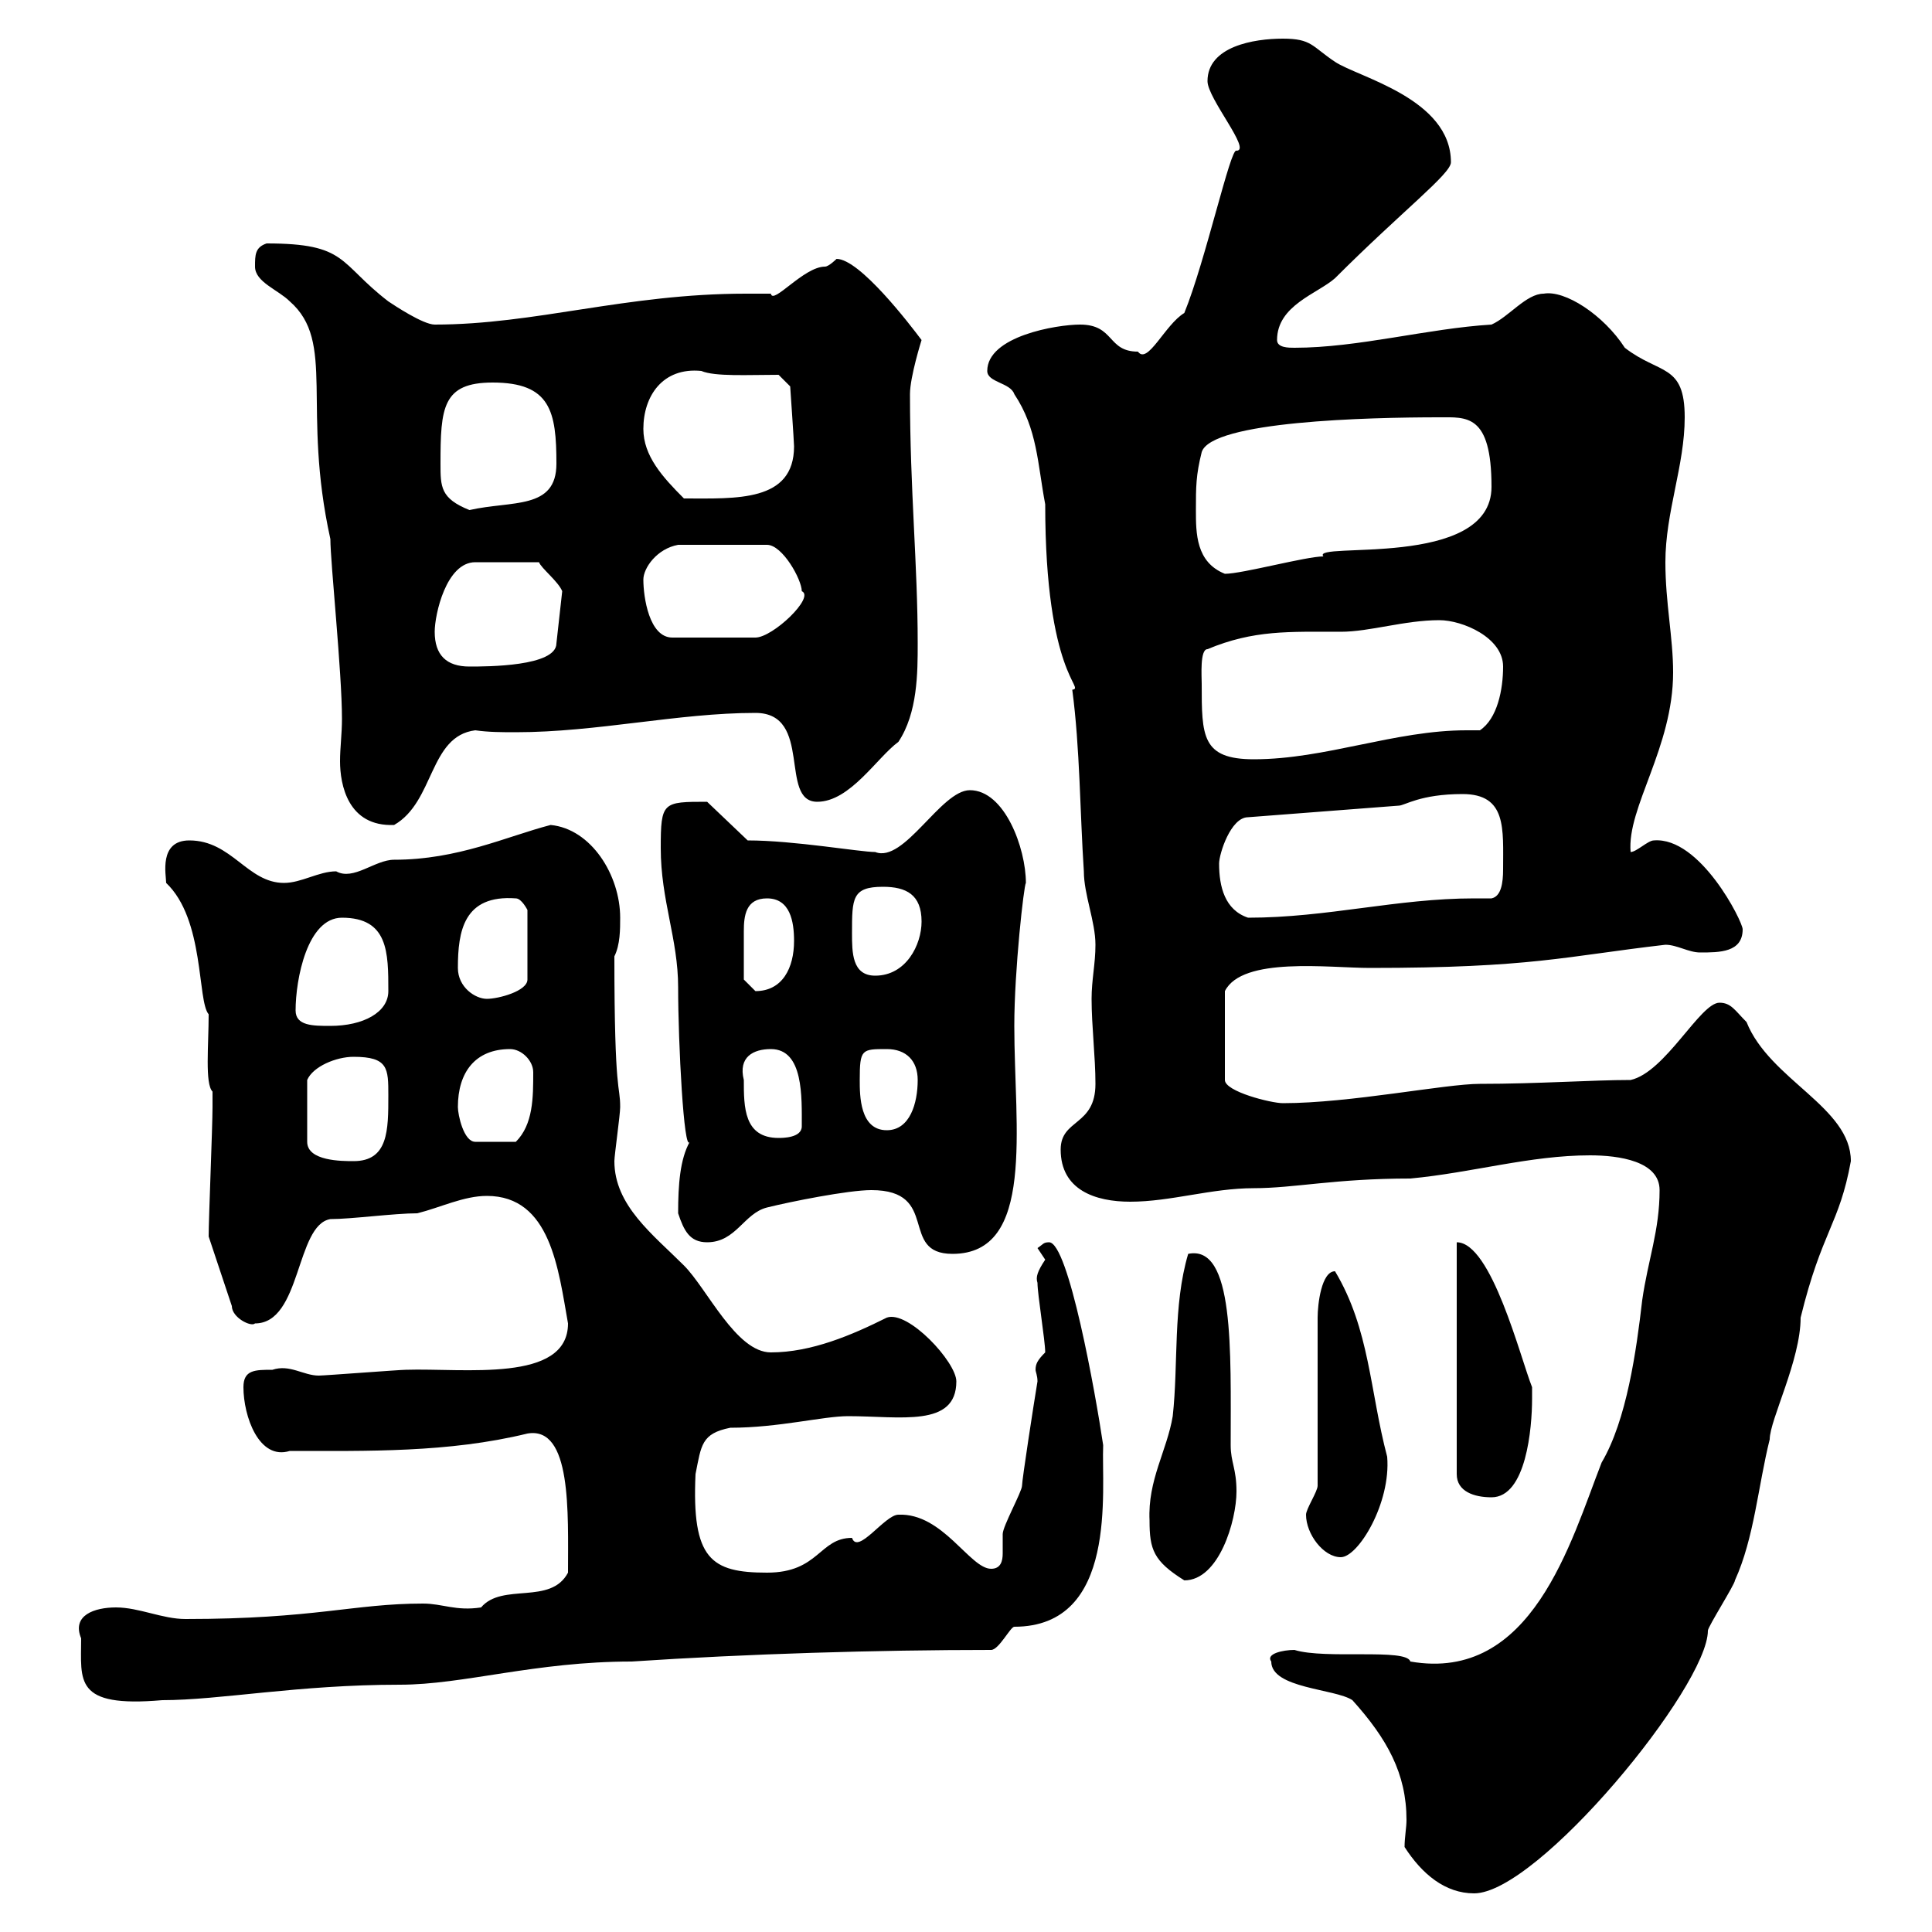 <svg xmlns="http://www.w3.org/2000/svg" xmlns:xlink="http://www.w3.org/1999/xlink" width="300" height="300"><path d="M218.10 286.80C220.80 291 224.40 294 228.90 294C238.80 294 265.20 261.90 265.20 253.20C265.20 252.60 269.40 246 269.40 245.40C272.40 238.80 273 230.70 274.80 223.50C274.80 220.50 279.60 211.20 279.60 204.60C282.90 191.10 285.60 190.20 287.40 180.30C287.40 171.90 274.80 167.70 271.20 158.70C269.40 156.90 268.80 155.70 267 155.70C264 155.70 258.60 166.50 253.20 167.70C247.20 167.70 238.80 168.30 229.80 168.30C224.40 168.30 209.70 171.30 199.20 171.30C197.40 171.30 190.20 169.50 190.20 167.70L190.20 153.90C192.90 148.50 206.40 150.30 212.70 150.30C237.90 150.30 243 148.50 258.60 146.70C260.40 146.70 262.20 147.90 264 147.90C267 147.90 270.60 147.90 270.60 144.30C270.60 143.10 264 129.90 256.80 130.50C255.90 130.50 254.10 132.30 253.20 132.30C252.60 125.40 259.80 116.10 259.80 104.40C259.80 99 258.60 93.60 258.60 87.30C258.60 79.50 261.60 72.30 261.60 64.80C261.60 56.40 257.70 58.20 252.30 54C249 48.90 243 45 239.70 45.60C237 45.60 234.30 49.20 231.60 50.40C221.70 51 210.90 54 201 54C200.10 54 198.30 54 198.30 52.80C198.30 47.40 204.60 45.60 207.30 43.20C217.80 32.70 225.30 27 225.30 25.20C225.30 15.30 210.90 12 207.30 9.60C203.70 7.20 203.70 6 199.20 6C194.70 6 187.50 7.20 187.50 12.60C187.50 15.30 194.40 23.40 192 23.40C191.10 22.80 187.20 40.50 183.90 48.60C180.90 50.40 178.20 56.70 176.70 54.60C171.90 54.60 173.10 50.40 167.70 50.40C164.10 50.40 153.30 52.20 153.30 57.60C153.30 59.40 156.90 59.40 157.50 61.20C161.10 66.60 161.10 72 162.30 78.30C162.30 105 168.60 106.80 166.50 107.10C167.70 116.10 167.70 126.30 168.30 135.30C168.30 138.90 170.10 143.10 170.10 146.70C170.10 149.70 169.50 152.10 169.50 155.10C169.50 159.30 170.10 164.10 170.10 168.30C170.10 174.90 164.70 173.70 164.70 178.50C164.70 184.80 170.10 186.60 175.50 186.60C181.80 186.60 188.10 184.50 194.70 184.50C201 184.50 207.30 183 219 183C228.60 182.10 237.60 179.40 246.90 179.40C251.40 179.40 257.70 180.30 257.70 184.80C257.70 191.10 255.90 195.60 255 201.90C254.10 209.70 252.60 220.50 248.70 227.10C243.90 239.40 237.90 261.30 219 258C218.40 255.90 205.80 257.70 201 256.20C199.20 256.20 196.50 256.80 197.40 258C197.40 262.20 207.30 262.20 210 264C215.40 270 218.40 275.40 218.40 282.60C218.40 283.80 218.10 285.30 218.10 286.80ZM12.60 254.40C12.60 261 11.40 265.20 25.20 264C34.20 264 46.20 261.60 62.10 261.60C72 261.60 83.10 258 98.10 258C116.10 256.80 136.20 256.20 153.90 256.20C155.10 256.20 156.90 252.60 157.50 252.60C173.70 252.60 171 231.30 171.30 224.40C170.10 216.30 165.90 192.90 162.90 192.90C162 192.90 162 193.20 161.10 193.80C161.10 193.80 162.30 195.60 162.30 195.60C161.10 197.40 160.80 198.30 161.10 199.20C161.10 201 162.30 208.20 162.30 210C161.10 211.20 160.80 211.80 160.80 212.70C160.80 213 161.10 213.60 161.10 214.50C160.50 218.10 158.70 229.80 158.70 230.70C158.70 231.60 155.70 237 155.70 238.20C155.70 238.80 155.70 240 155.70 241.20C155.70 242.40 155.40 243.60 153.90 243.60C150.60 243.60 146.40 234.90 139.50 235.20C137.40 235.20 133.20 241.50 132.30 238.80C127.20 238.80 127.20 244.20 119.10 244.20C110.40 244.20 107.40 242.10 108 228.90C108.90 224.40 108.90 222.60 113.40 221.70C120.90 221.70 127.80 219.90 131.70 219.90C139.80 219.90 148.50 221.70 148.50 214.50C148.50 211.50 141 203.40 137.70 204.60C132.30 207.30 126 210 119.70 210C114.30 210 109.80 200.10 106.20 196.50C101.40 191.70 95.40 187.20 95.40 180.30C95.40 179.40 96.30 173.10 96.30 171.90C96.30 168.30 95.40 170.40 95.40 148.50C96.30 146.70 96.30 144.30 96.30 142.50C96.30 135.90 91.80 128.70 85.50 128.10C78.60 129.90 71.10 133.50 61.20 133.50C58.20 133.50 54.90 136.80 52.20 135.30C49.50 135.30 46.80 137.10 44.10 137.10C38.40 137.10 36 130.50 29.40 130.50C24.60 130.50 25.80 135.90 25.80 137.10C31.80 142.80 30.60 155.40 32.40 157.50C32.40 162.30 31.80 168.30 33 169.50C33 170.10 33 172.20 33 171.90C33 174.90 32.40 189.30 32.40 192L36 202.80C36 204.60 39 206.10 39.60 205.50C46.80 205.50 45.90 190.20 51.30 189.30C54.60 189.30 61.20 188.40 64.80 188.40C68.40 187.50 72 185.70 75.60 185.70C85.50 185.70 86.70 197.10 88.20 205.50C88.20 214.80 72 212.40 63 212.70C62.10 212.70 50.40 213.60 49.50 213.60C47.10 213.60 45 211.80 42.30 212.70C39.60 212.70 37.80 212.70 37.80 215.40C37.80 219.90 40.20 226.80 45 225.30C57 225.30 69.60 225.60 81.90 222.60C88.80 221.40 88.20 234.90 88.20 244.20C85.50 249.30 78 245.70 74.70 249.60C70.80 250.20 68.70 249 65.70 249C54.90 249 48.90 251.40 28.80 251.40C25.20 251.40 21.60 249.60 18 249.60C14.70 249.60 11.10 250.80 12.60 254.40ZM178.50 236.10C178.50 240.60 179.10 242.40 183.90 245.40C189.30 245.40 192 236.10 192 231.60C192 228 191.10 227.10 191.10 224.40C191.10 209.70 191.70 193.20 184.50 194.70C182.10 202.80 183 211.80 182.10 219.90C181.20 225.30 178.20 229.80 178.50 236.10ZM202.80 235.20C202.80 238.20 205.50 241.80 208.20 241.80C210.90 241.80 216 233.40 215.40 226.20C212.70 216 212.70 206.40 207.30 197.40C205.20 197.40 204.60 202.50 204.60 204.60L204.60 230.70C204.60 231.60 202.80 234.30 202.80 235.20ZM226.20 192.90L226.20 228.90C226.20 231.60 228.90 232.50 231.60 232.50C237 232.50 237.90 221.70 237.90 217.20C237.90 217.20 237.90 215.40 237.90 215.40C236.10 210.90 231.60 192.90 226.20 192.90ZM135.30 184.80C146.10 184.80 139.50 194.70 147.90 194.70C160.80 194.70 157.50 175.20 157.50 159.30C157.50 150.60 159 137.40 159.30 137.10C159.30 131.70 156 122.70 150.60 122.70C146.10 122.70 140.40 134.10 135.90 132.30C133.50 132.30 123.30 130.50 116.10 130.50L109.80 124.50C102.90 124.50 102.60 124.50 102.60 131.70C102.60 139.80 105.30 145.80 105.30 153.30C105.30 162 106.20 179.10 107.10 177.30C105.60 180 105.30 183.90 105.30 188.40C106.20 191.10 107.10 192.90 109.80 192.90C114.30 192.90 115.50 188.40 119.10 187.50C122.70 186.60 131.70 184.80 135.30 184.80ZM54.90 164.10C60.30 164.10 60.30 165.90 60.30 170.10C60.30 175.50 60.30 180.30 54.90 180.30C53.10 180.30 47.70 180.30 47.70 177.30L47.70 167.70C48.60 165.60 52.20 164.10 54.90 164.10ZM71.10 171.90C71.10 166.50 73.80 162.90 79.20 162.90C81 162.90 82.80 164.70 82.80 166.50C82.80 170.40 82.80 174.60 80.10 177.30L73.80 177.30C72 177.30 71.10 173.10 71.10 171.90ZM115.50 167.70C114.60 164.10 117 162.90 119.70 162.90C124.80 162.90 124.50 170.40 124.50 174.90C124.50 176.70 121.50 176.70 120.90 176.70C115.50 176.70 115.50 171.90 115.50 167.70ZM133.50 167.70C133.50 162.90 133.80 162.90 137.70 162.90C140.70 162.90 142.50 164.70 142.50 167.70C142.50 171.30 141.30 175.50 137.70 175.50C133.50 175.50 133.50 170.10 133.50 167.70ZM45.90 156.90C45.90 152.10 47.70 142.50 53.10 142.50C60.30 142.50 60.30 147.90 60.30 153.90C60.30 157.20 56.40 159.30 51.30 159.30C48.60 159.30 45.90 159.30 45.90 156.90ZM71.10 150.30C71.10 144.60 72 138.90 80.10 139.50C81 139.50 81.90 141.30 81.90 141.30L81.90 152.10C81.90 153.90 77.40 155.10 75.60 155.10C73.80 155.10 71.10 153.30 71.10 150.30ZM115.50 152.10C115.50 149.70 115.50 147 115.50 144.60C115.50 142.20 115.80 139.50 119.10 139.50C122.70 139.50 123.30 143.10 123.30 146.10C123.30 150.30 121.50 153.90 117.30 153.90C117.30 153.90 115.50 152.10 115.50 152.10ZM132.30 144.90C132.30 139.50 132.30 137.70 137.10 137.70C140.70 137.70 143.10 138.90 143.10 143.10C143.10 146.70 140.70 151.50 135.90 151.50C132.30 151.50 132.30 147.90 132.30 144.90ZM189.30 134.10C189.30 132.60 191.10 126.90 193.80 126.90L217.20 125.10C218.10 125.10 220.50 123.30 227.10 123.30C234 123.30 233.40 128.70 233.40 135C233.40 137.10 233.10 139.20 231.60 139.50C230.70 139.50 229.50 139.50 228.90 139.50C216.90 139.50 206.10 142.50 193.80 142.50C190.20 141.30 189.30 137.70 189.30 134.10ZM39.60 41.40C39.60 43.80 43.20 45 45 46.80C52.20 53.10 46.80 63.30 51.30 83.70C51.30 87.30 53.10 104.40 53.10 111.60C53.10 114 52.80 116.10 52.80 118.20C52.80 121.80 54 128.40 61.20 128.10C67.50 124.50 66.60 114.30 73.80 113.40C75.90 113.70 78 113.70 80.10 113.70C92.70 113.70 105.30 110.70 117.30 110.70C126.30 110.70 120.90 124.50 126.90 124.50C132 124.50 136.20 117.60 139.50 115.20C142.50 110.70 142.50 104.40 142.50 99.90C142.50 87.60 141.30 76.20 141.30 61.20C141.30 58.50 143.10 52.80 143.10 52.80C141.30 50.40 133.50 40.20 129.90 40.20C129.90 40.20 128.70 41.40 128.10 41.40C124.80 41.40 120 47.40 119.70 45.60C118.20 45.60 117.30 45.60 115.80 45.60C97.20 45.60 83.10 50.40 67.50 50.40C65.70 50.40 61.20 47.40 60.30 46.80C52.50 40.80 54 37.80 41.40 37.80C39.60 38.40 39.60 39.60 39.60 41.40ZM186.60 106.20C186.60 105 186.30 100.80 187.50 100.80C194.70 97.80 200.10 98.10 208.20 98.10C212.70 98.10 218.10 96.30 223.50 96.30C227.10 96.30 233.40 99 233.40 103.50C233.40 107.10 232.50 111.60 229.80 113.40C229.20 113.40 228.60 113.40 227.70 113.40C216.60 113.40 205.80 117.90 194.70 117.90C186.60 117.90 186.60 114.30 186.60 106.20ZM67.50 98.10C67.50 95.40 69.30 87.30 73.80 87.30L83.70 87.30C84 88.20 86.70 90.30 87.30 91.80L86.40 99.90C86.40 103.50 75.60 103.50 72.90 103.50C69.30 103.50 67.50 101.70 67.50 98.10ZM99.90 90C99.90 88.20 102 85.20 105.30 84.60L119.10 84.60C121.50 84.60 124.50 90 124.50 91.80C126.60 92.70 120 99 117.30 99L104.40 99C100.80 99 99.90 92.70 99.90 90ZM185.70 79.20C185.70 75.60 185.70 73.80 186.60 70.20C188.10 65.40 212.40 64.80 223.50 64.80C227.70 64.80 231.60 64.20 231.60 75.60C231.60 88.50 203.40 84 205.50 86.40C202.80 86.40 192.90 89.10 190.20 89.10C185.70 87.30 185.70 82.80 185.70 79.20ZM68.40 72C68.40 63.30 68.70 59.40 76.50 59.40C85.50 59.40 86.40 63.90 86.40 72C86.40 79.20 79.50 77.70 72.90 79.20C68.40 77.40 68.40 75.60 68.40 72ZM99.90 66.60C99.90 61.50 102.90 57 108.90 57.60C111 58.50 116.10 58.20 120.90 58.20L122.70 60C122.70 60 123.30 68.70 123.30 69.30C123.30 78 114.30 77.40 106.20 77.40C102.90 74.10 99.90 70.80 99.90 66.60Z"/></svg>